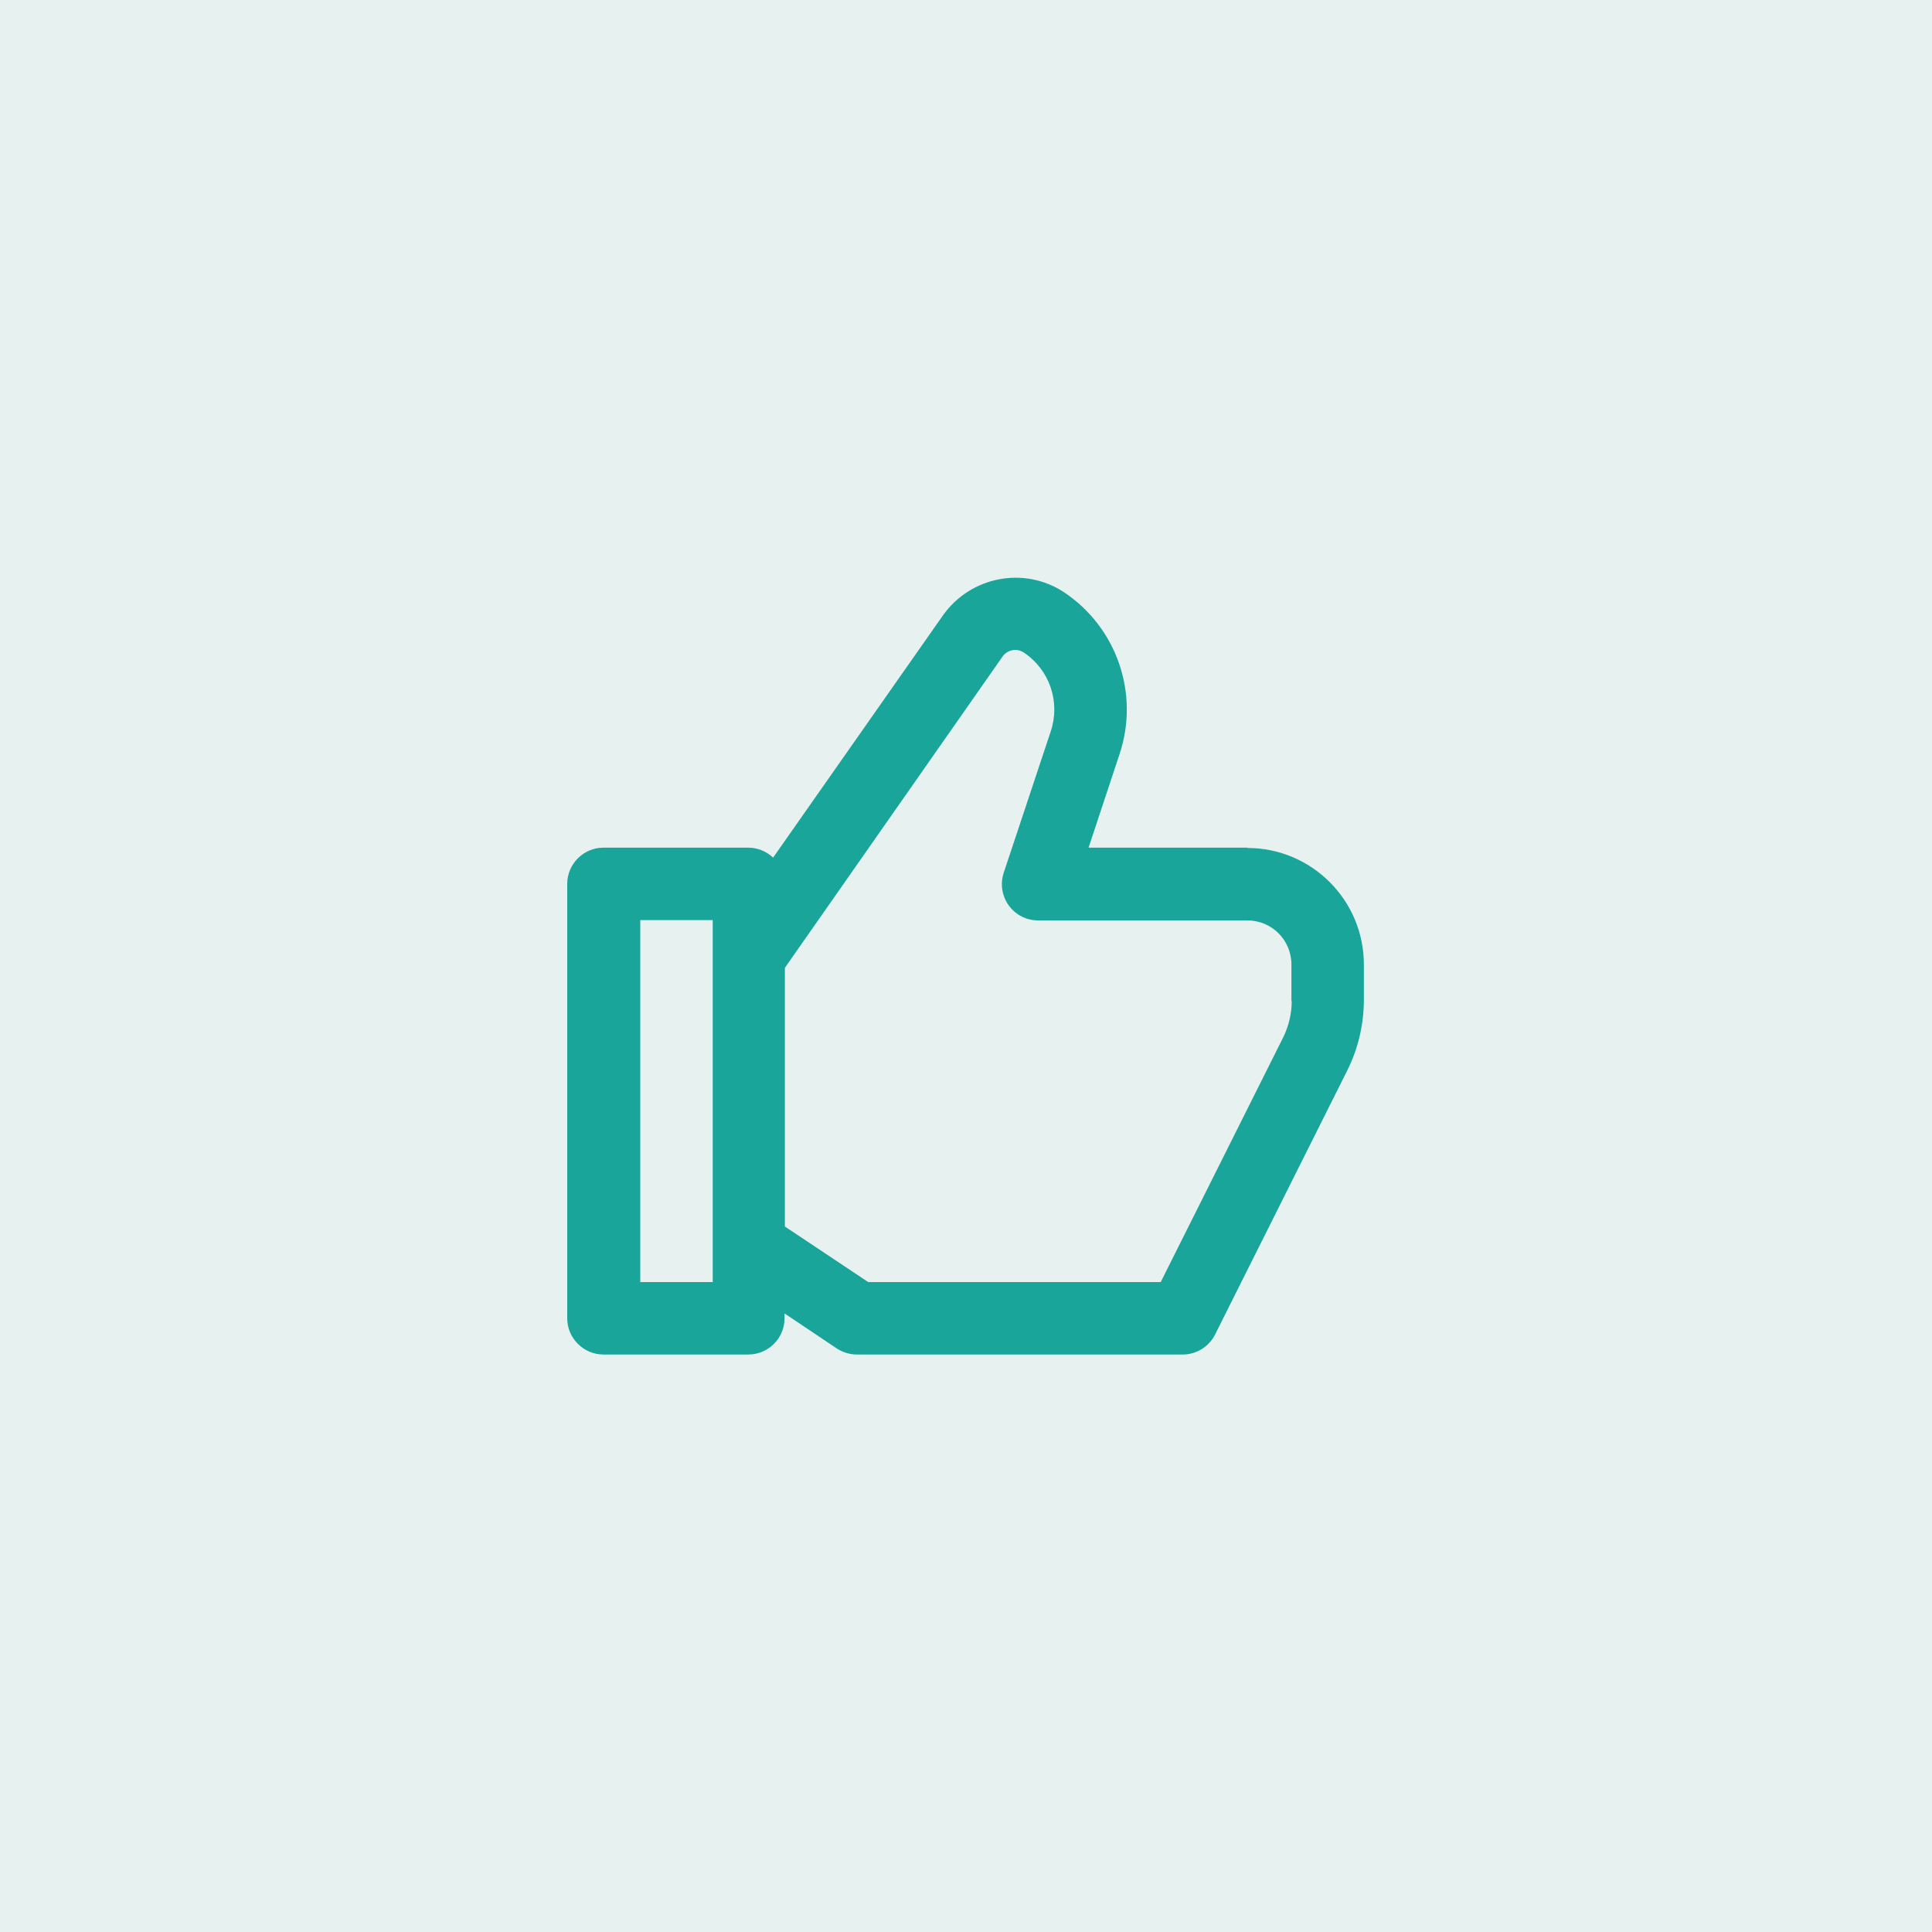 <?xml version="1.0" encoding="UTF-8"?>
<svg id="Layer_1" data-name="Layer 1" xmlns="http://www.w3.org/2000/svg" viewBox="0 0 64 64">
  <defs>
    <style>
      .cls-1 {
        fill: #19a59a;
      }

      .cls-2 {
        fill: #00766b;
        opacity: .1;
      }
    </style>
  </defs>
  <rect class="cls-2" x="0" y="0" width="64" height="64"/>
  <path class="cls-1" d="M41.33,28.08h-5.27l1.03-3.11c.66-1.99-.09-4.18-1.84-5.35-1.32-.87-3.09-.53-4.01.76l-5.63,8.03c-.22-.21-.52-.33-.82-.33h-4.8c-.66,0-1.2.54-1.2,1.2v14.39c0,.66.54,1.2,1.2,1.2h4.8c.66,0,1.2-.54,1.2-1.2v-.16l1.73,1.16c.2.13.43.2.67.2h10.79c.45,0,.87-.26,1.07-.66l4.39-8.77c.35-.71.53-1.48.54-2.27v-1.22c0-2.13-1.73-3.86-3.86-3.86ZM23.61,42.47h-2.4v-11.99h2.4v11.99ZM42.79,33.16c0,.42-.1.83-.28,1.2l-4.06,8.11h-9.69l-2.76-1.84v-8.57l7.21-10.31c.16-.23.48-.29.71-.13.85.57,1.21,1.63.89,2.6l-1.56,4.69c-.21.63.13,1.31.76,1.52.12.04.25.06.38.06h6.93c.81,0,1.46.65,1.46,1.46v1.22Z"/>
</svg>